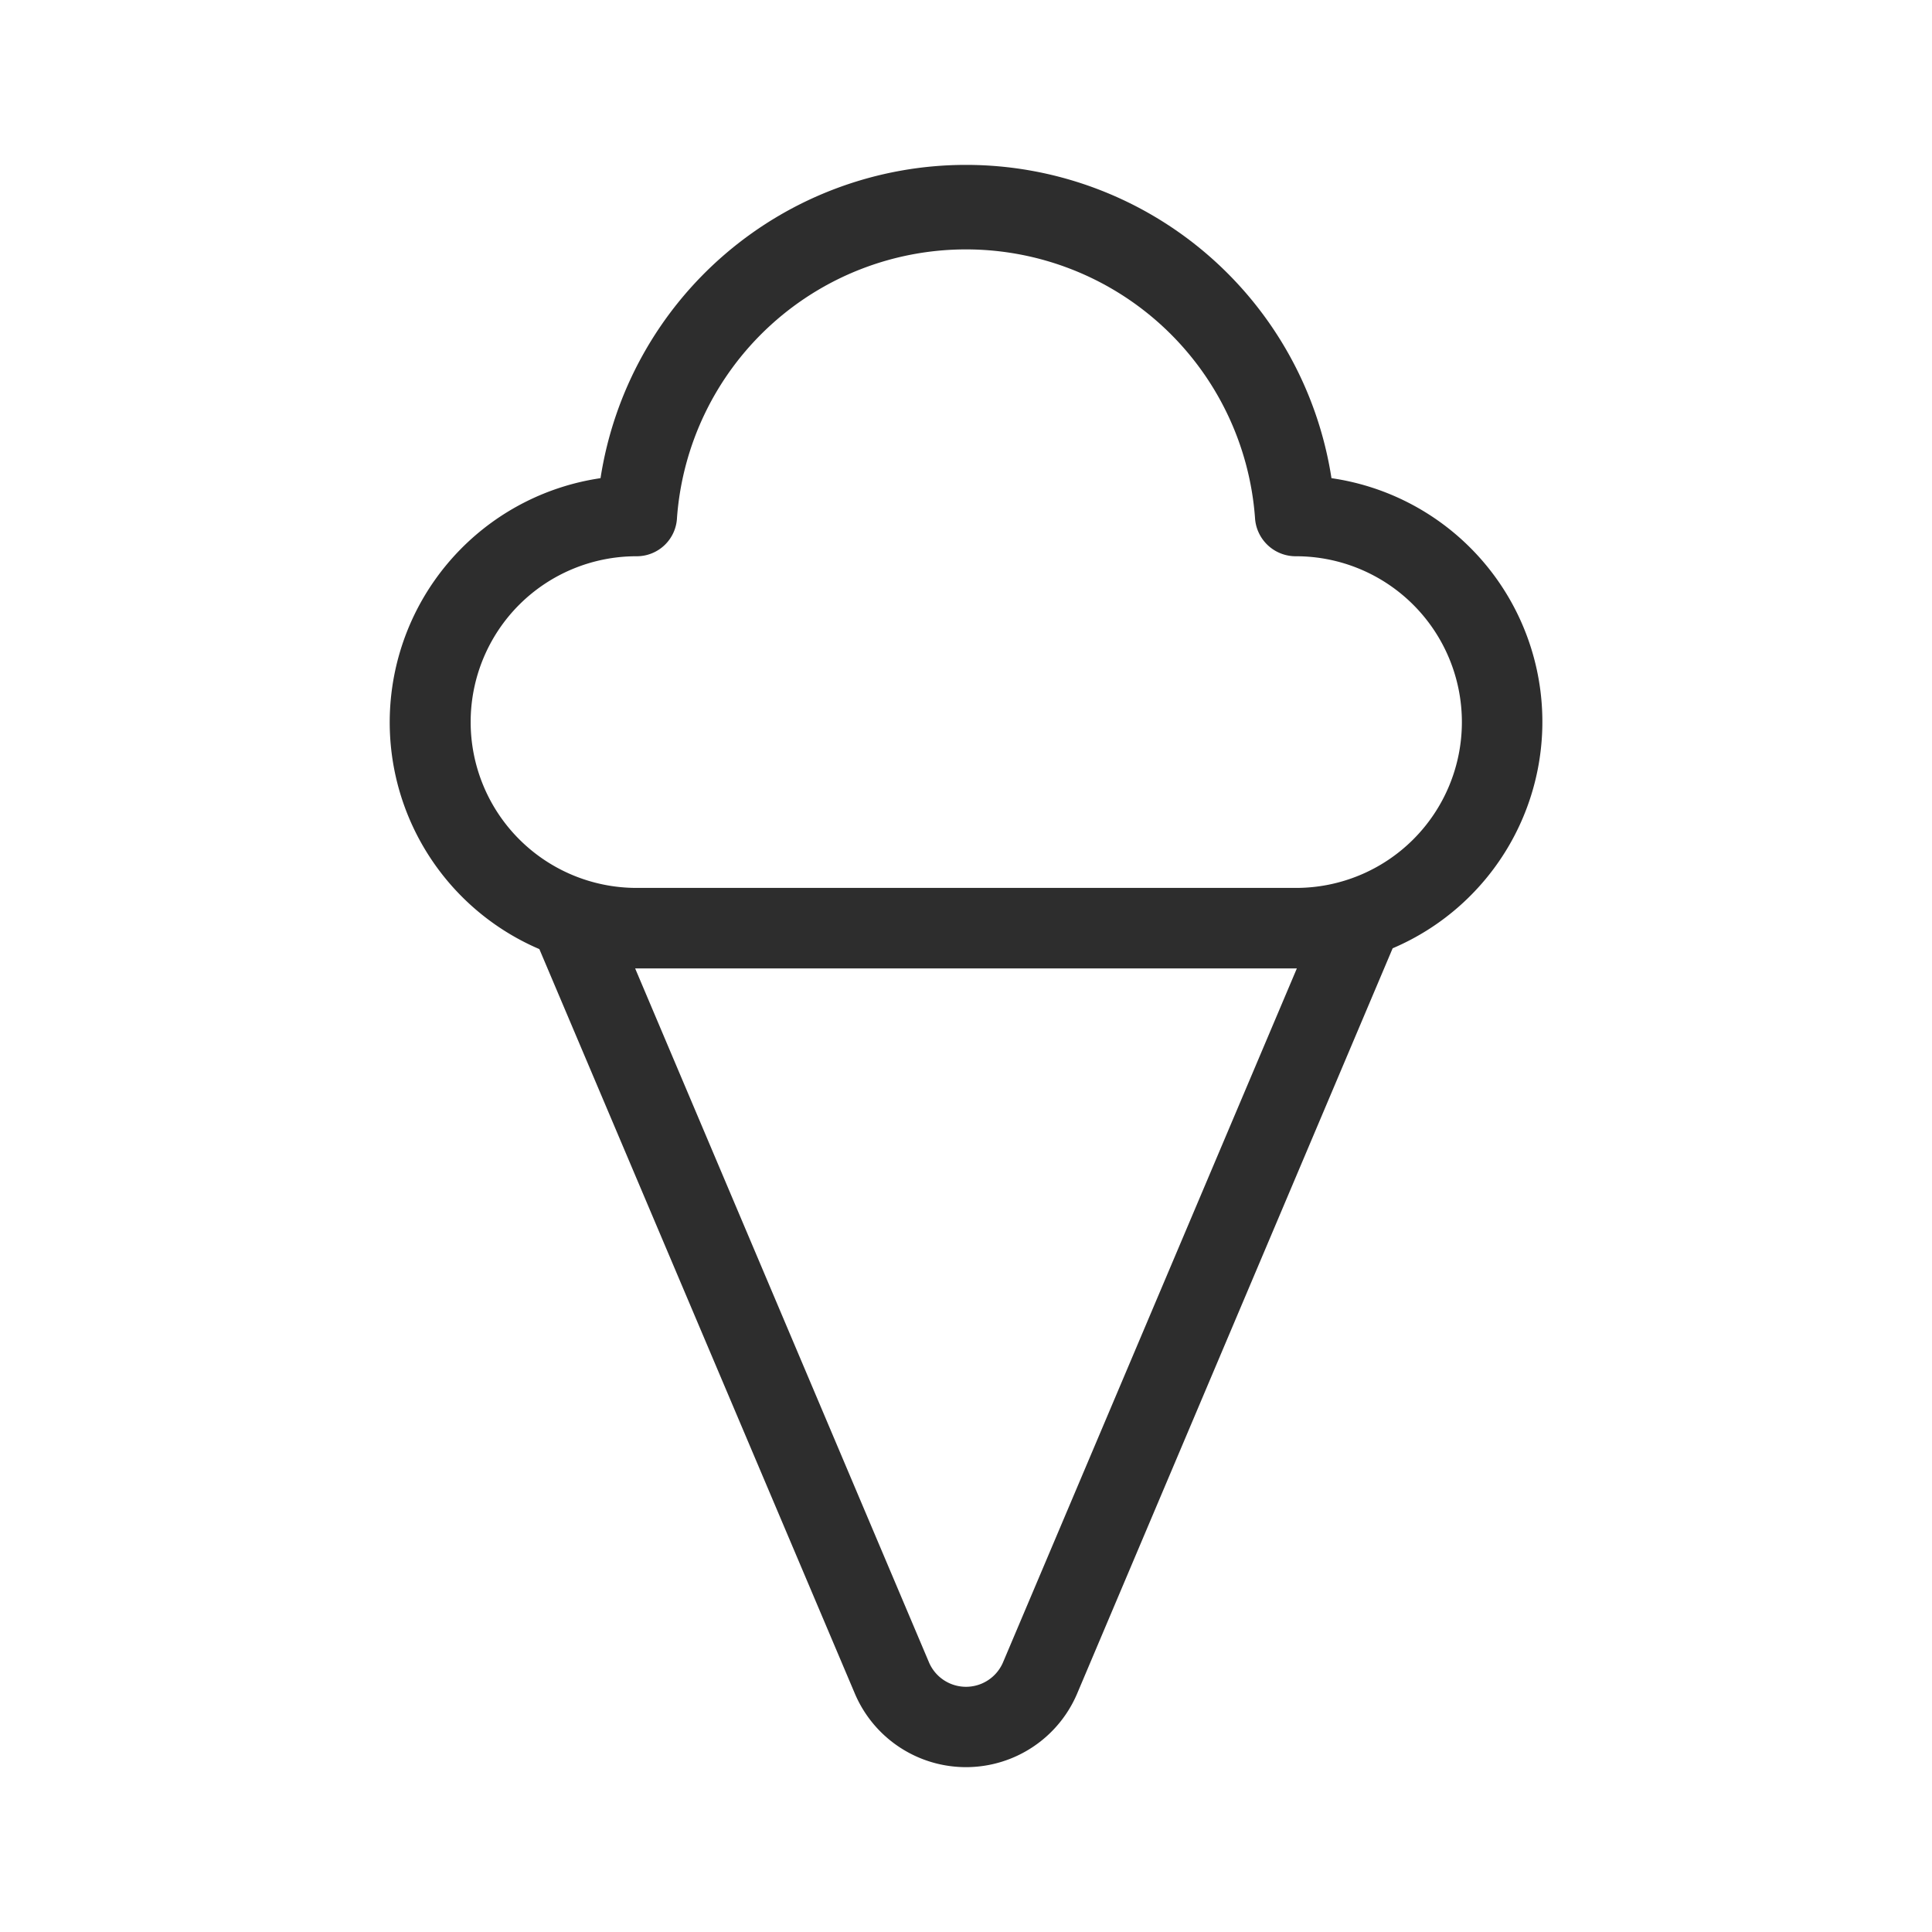<svg xmlns="http://www.w3.org/2000/svg" width="24" height="24" fill="none"><path fill="#2D2D2D" d="M16.54 5.94a4.594 4.594 0 0 0-9.08 0 3.065 3.065 0 0 0-.76 5.85l3.92 9.25a1.5 1.5 0 0 0 2.76 0l3.92-9.26a3.058 3.058 0 0 0-.76-5.84zm-4.08 14.71a.5.5 0 0 1-.92 0l-3.65-8.62h8.22l-3.65 8.62zm3.64-9.62H7.9a2.061 2.061 0 0 1-1.448-3.52 2.06 2.06 0 0 1 1.458-.6.5.5 0 0 0 .5-.48 3.6 3.6 0 0 1 7.18 0 .506.506 0 0 0 .51.48 2.06 2.06 0 0 1 0 4.12z"/></svg>